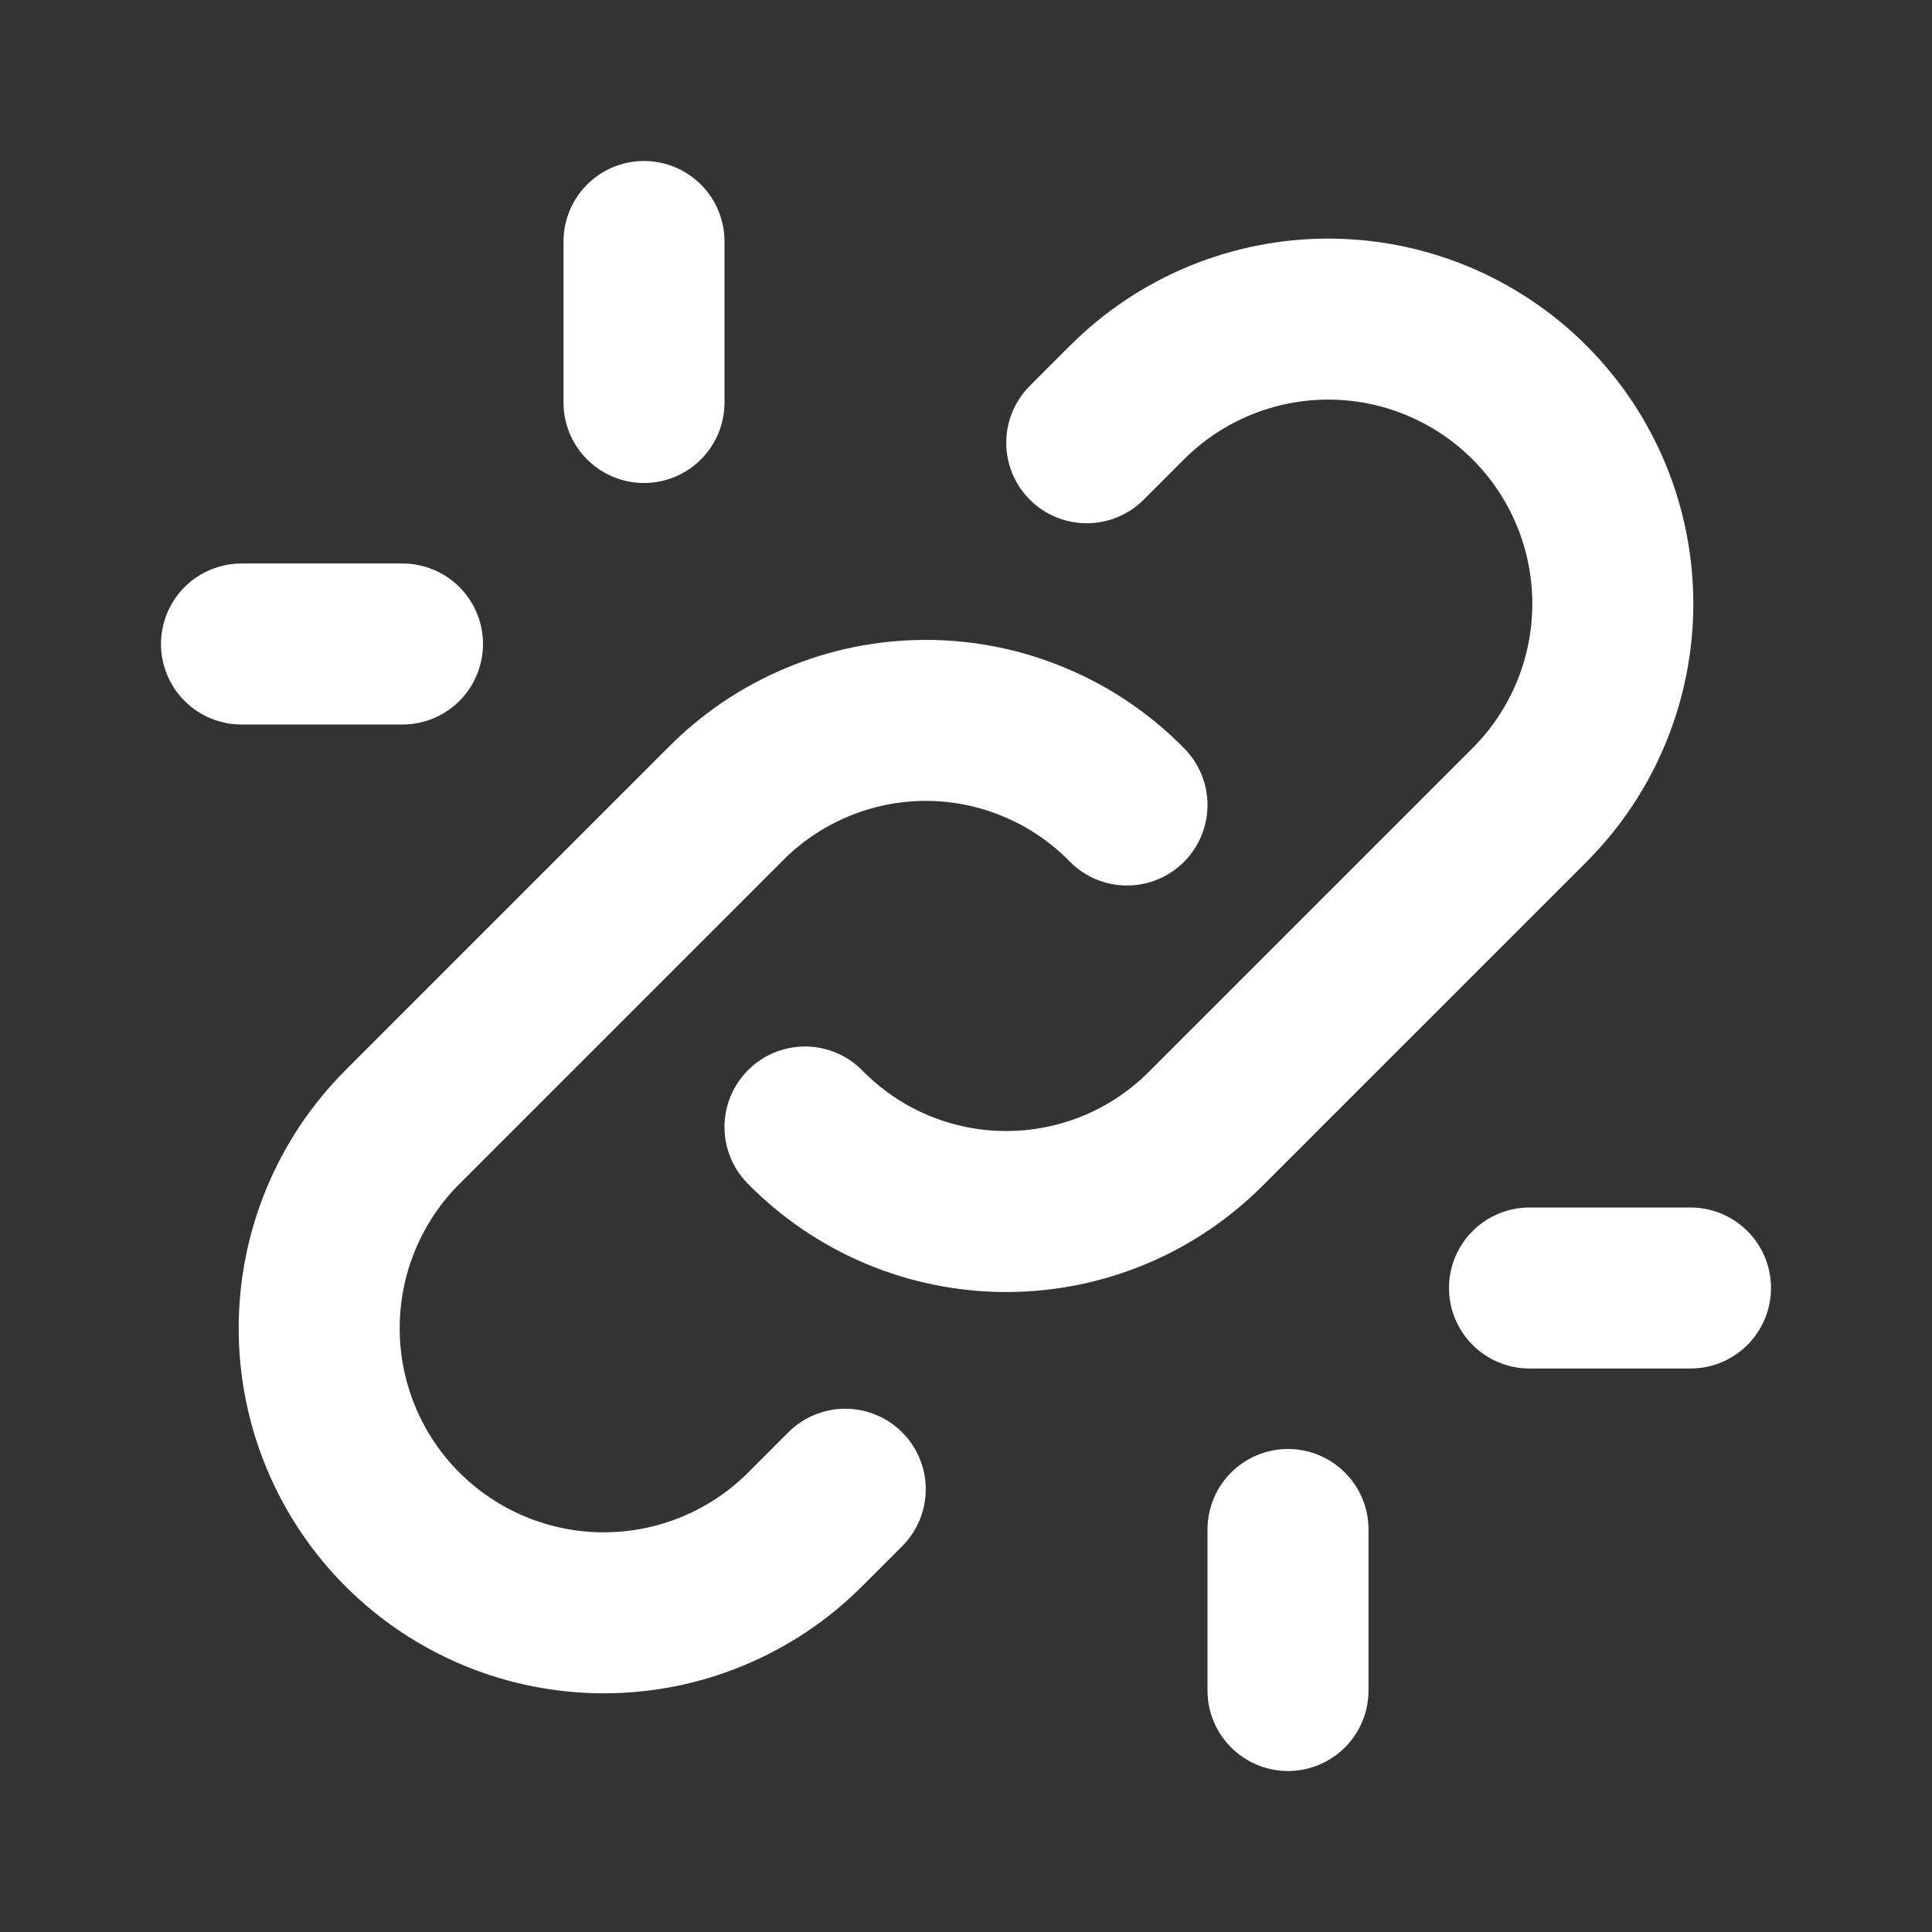 <svg width="24" height="24" viewBox="0 0 24 24" fill="none" xmlns="http://www.w3.org/2000/svg">
<rect x="0" y="0" width="24" height="24" fill="#333333" stroke="none"/>
<path d="M10 14C10.326 14.332 10.715 14.597 11.144 14.777C11.573 14.957 12.034 15.05 12.5 15.05C12.966 15.05 13.427 14.957 13.856 14.777C14.285 14.597 14.674 14.332 15 14L19 10C19.663 9.337 20.035 8.438 20.035 7.5C20.035 6.562 19.663 5.663 19 5C18.337 4.337 17.438 3.964 16.5 3.964C15.562 3.964 14.663 4.337 14 5L13.5 5.5" stroke="white" stroke-width="2" stroke-linecap="round" stroke-linejoin="round"/>
<path d="M14 10C13.675 9.667 13.286 9.403 12.856 9.223C12.427 9.042 11.966 8.949 11.5 8.949C11.035 8.949 10.574 9.042 10.145 9.223C9.715 9.403 9.326 9.667 9 10L5 14C4.337 14.663 3.965 15.562 3.965 16.5C3.965 17.438 4.337 18.337 5 19C5.663 19.663 6.563 20.035 7.5 20.035C8.438 20.035 9.337 19.663 10 19L10.5 18.5" stroke="white" stroke-width="2" stroke-linecap="round" stroke-linejoin="round"/>
<path d="M16 21V19" stroke="white" stroke-width="2" stroke-linecap="round" stroke-linejoin="round"/>
<path d="M19 16H21" stroke="white" stroke-width="2" stroke-linecap="round" stroke-linejoin="round"/>
<path d="M3 8H5" stroke="white" stroke-width="2" stroke-linecap="round" stroke-linejoin="round"/>
<path d="M8 3V5" stroke="white" stroke-width="2" stroke-linecap="round" stroke-linejoin="round"/>
</svg>
